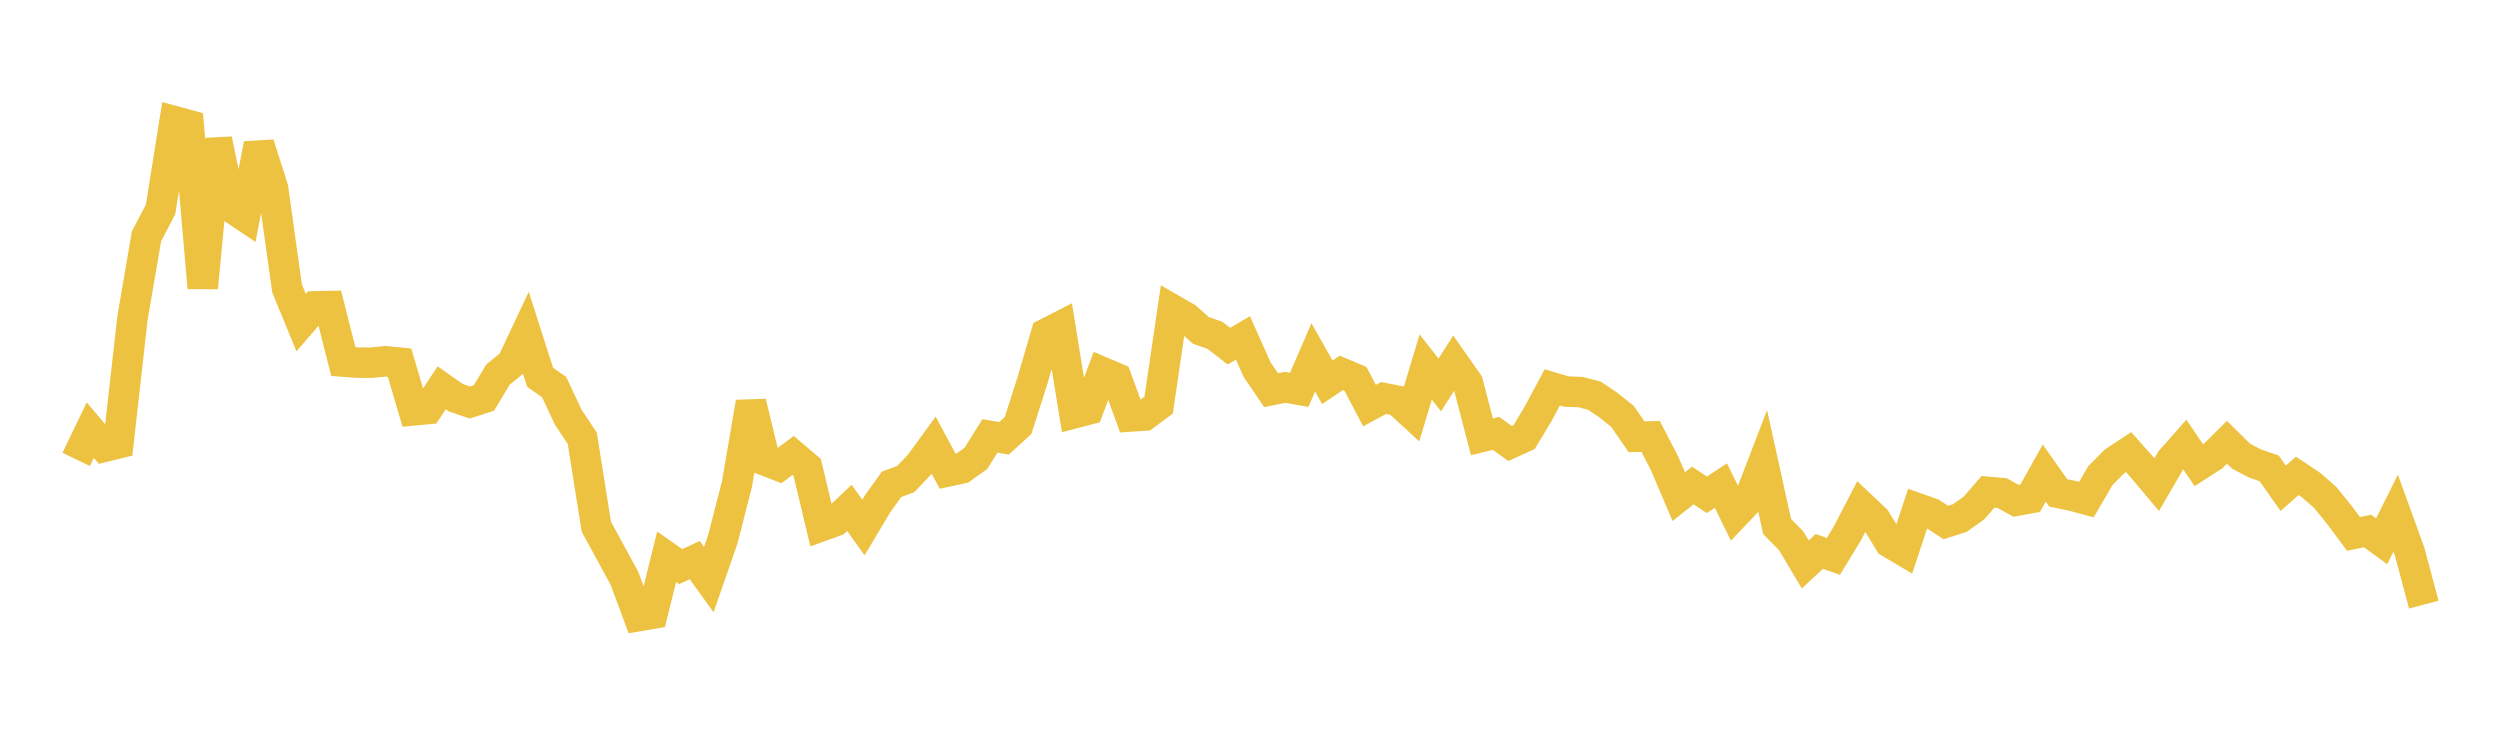 <svg width="164" height="48" xmlns="http://www.w3.org/2000/svg" xmlns:xlink="http://www.w3.org/1999/xlink"><path fill="none" stroke="rgb(237,194,64)" stroke-width="2" d="M5,30.137L5.922,28.22L6.844,29.31L7.766,29.085L8.689,20.874L9.611,15.496L10.533,13.74L11.455,7.952L12.377,8.203L13.299,18.882L14.222,9.151L15.144,13.587L16.066,14.204L16.988,9.453L17.91,12.34L18.832,18.927L19.754,21.164L20.677,20.097L21.599,20.077L22.521,23.72L23.443,23.788L24.365,23.794L25.287,23.698L26.21,23.79L27.132,26.923L28.054,26.834L28.976,25.439L29.898,26.089L30.82,26.403L31.743,26.11L32.665,24.575L33.587,23.823L34.509,21.864L35.431,24.748L36.353,25.395L37.275,27.364L38.198,28.752L39.12,34.556L40.042,36.244L40.964,37.939L41.886,40.416L42.808,40.26L43.731,36.524L44.653,37.171L45.575,36.742L46.497,38.021L47.419,35.367L48.341,31.774L49.263,26.392L50.186,30.211L51.108,30.567L52.03,29.877L52.952,30.66L53.874,34.525L54.796,34.191L55.719,33.316L56.641,34.606L57.563,33.059L58.485,31.77L59.407,31.433L60.329,30.468L61.251,29.204L62.174,30.926L63.096,30.728L64.018,30.07L64.94,28.596L65.862,28.754L66.784,27.917L67.707,25.036L68.629,21.88L69.551,21.41L70.473,27.108L71.395,26.868L72.317,24.411L73.24,24.803L74.162,27.322L75.084,27.261L76.006,26.578L76.928,20.315L77.85,20.847L78.772,21.672L79.695,21.995L80.617,22.708L81.539,22.169L82.461,24.238L83.383,25.595L84.305,25.412L85.228,25.572L86.15,23.446L87.072,25.076L87.994,24.462L88.916,24.85L89.838,26.608L90.76,26.109L91.683,26.292L92.605,27.139L93.527,24.075L94.449,25.255L95.371,23.807L96.293,25.12L97.216,28.658L98.138,28.427L99.06,29.095L99.982,28.676L100.904,27.139L101.826,25.414L102.749,25.687L103.671,25.718L104.593,25.958L105.515,26.58L106.437,27.316L107.359,28.654L108.281,28.63L109.204,30.414L110.126,32.58L111.048,31.847L111.97,32.46L112.892,31.854L113.814,33.737L114.737,32.763L115.659,30.365L116.581,34.542L117.503,35.475L118.425,37.03L119.347,36.174L120.269,36.497L121.192,34.985L122.114,33.205L123.036,34.074L123.958,35.588L124.88,36.135L125.802,33.348L126.725,33.673L127.647,34.276L128.569,33.98L129.491,33.326L130.413,32.266L131.335,32.347L132.257,32.852L133.18,32.684L134.102,31.033L135.024,32.336L135.946,32.524L136.868,32.773L137.79,31.195L138.713,30.263L139.635,29.657L140.557,30.696L141.479,31.791L142.401,30.201L143.323,29.159L144.246,30.523L145.168,29.928L146.09,29.017L147.012,29.923L147.934,30.408L148.856,30.723L149.778,32.03L150.701,31.216L151.623,31.832L152.545,32.645L153.467,33.782L154.389,35.023L155.311,34.835L156.234,35.509L157.156,33.667L158.078,36.208L159,39.664"></path></svg>
